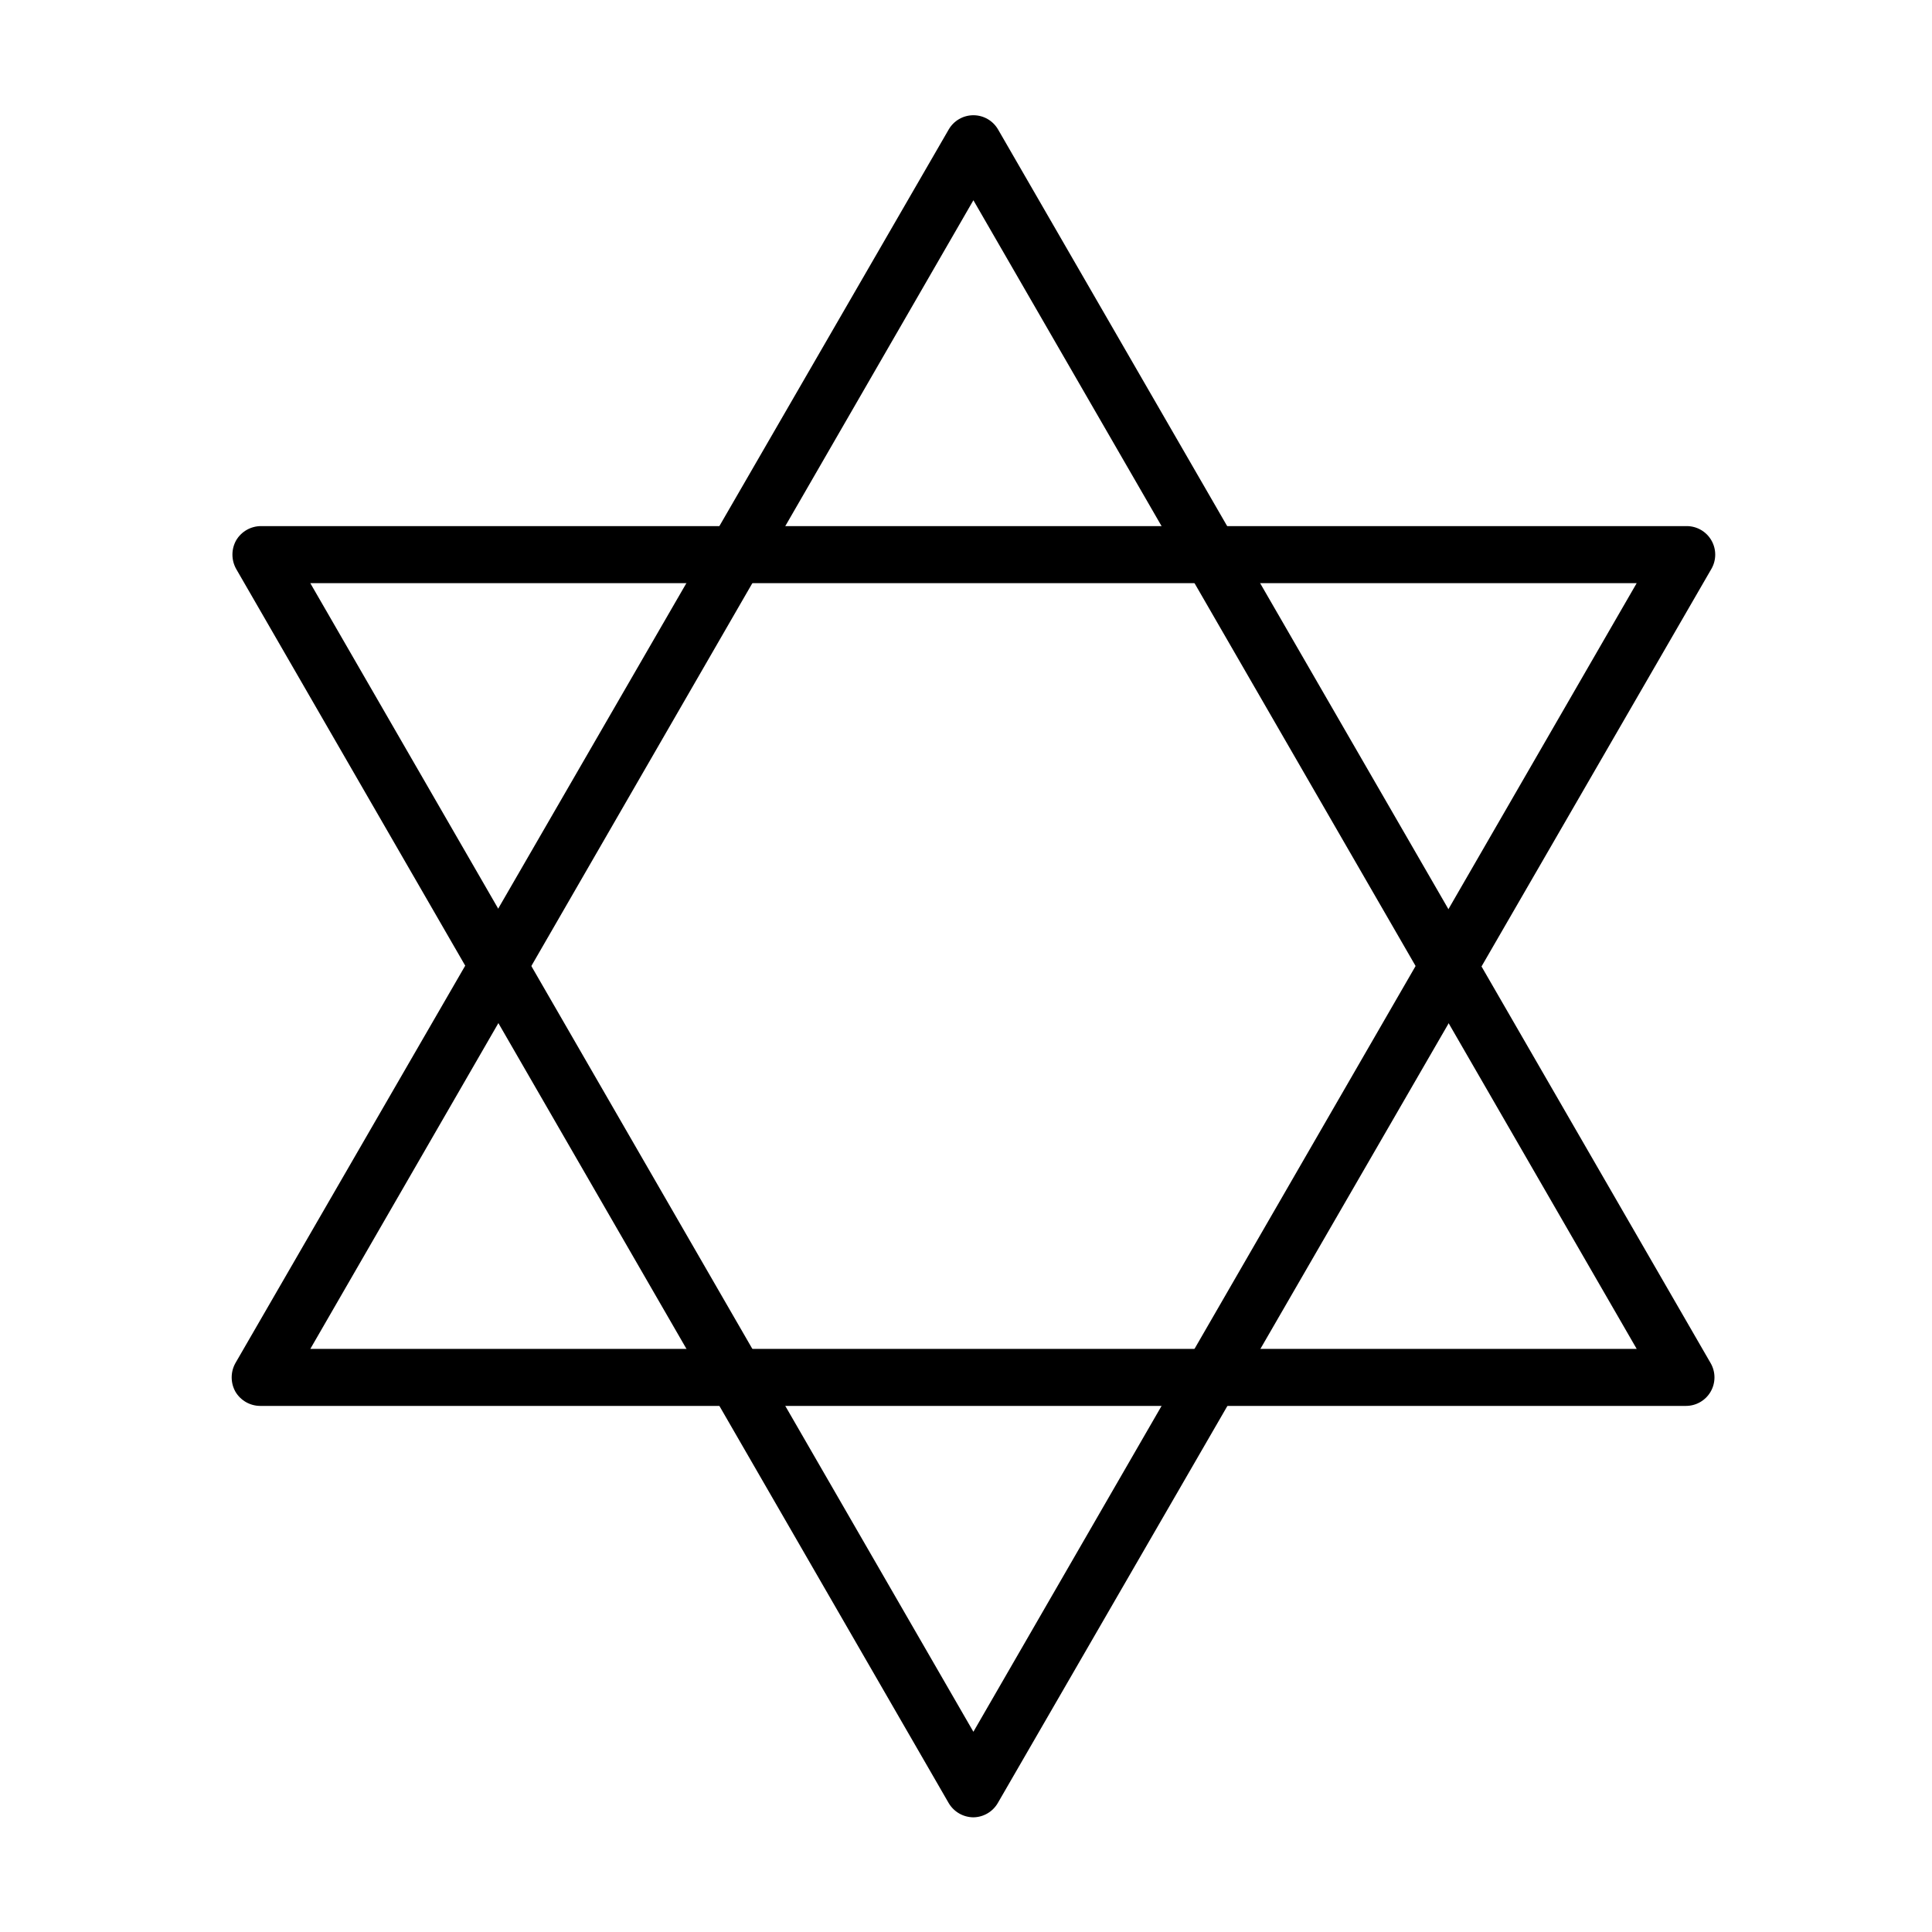 <?xml version="1.0" encoding="UTF-8"?>
<!-- Uploaded to: SVG Repo, www.svgrepo.com, Generator: SVG Repo Mixer Tools -->
<svg fill="#000000" width="800px" height="800px" version="1.1" viewBox="144 144 512 512" xmlns="http://www.w3.org/2000/svg">
 <g>
  <path d="m590.79 516.58h-377.86c-2.695-0.016-5.184-1.453-6.551-3.777-1.309-2.348-1.309-5.207 0-7.555l189.03-326.92c1.348-2.344 3.848-3.789 6.551-3.789s5.199 1.445 6.547 3.789l188.83 326.92c1.352 2.336 1.352 5.219 0 7.559-1.352 2.336-3.848 3.777-6.547 3.773zm-364.55-15.113h351.5l-175.78-304.4z"/>
  <path d="m401.96 625.61c-2.699-0.02-5.184-1.453-6.551-3.781l-188.83-327.07c-1.309-2.352-1.309-5.211 0-7.559 1.367-2.324 3.852-3.758 6.551-3.777h377.86c2.703-0.004 5.199 1.438 6.547 3.777 1.352 2.336 1.355 5.219 0.004 7.559l-189.03 326.92c-1.32 2.391-3.816 3.891-6.547 3.93zm-175.73-327.07 175.73 304.4 175.78-304.4z"/>
 </g>
</svg>